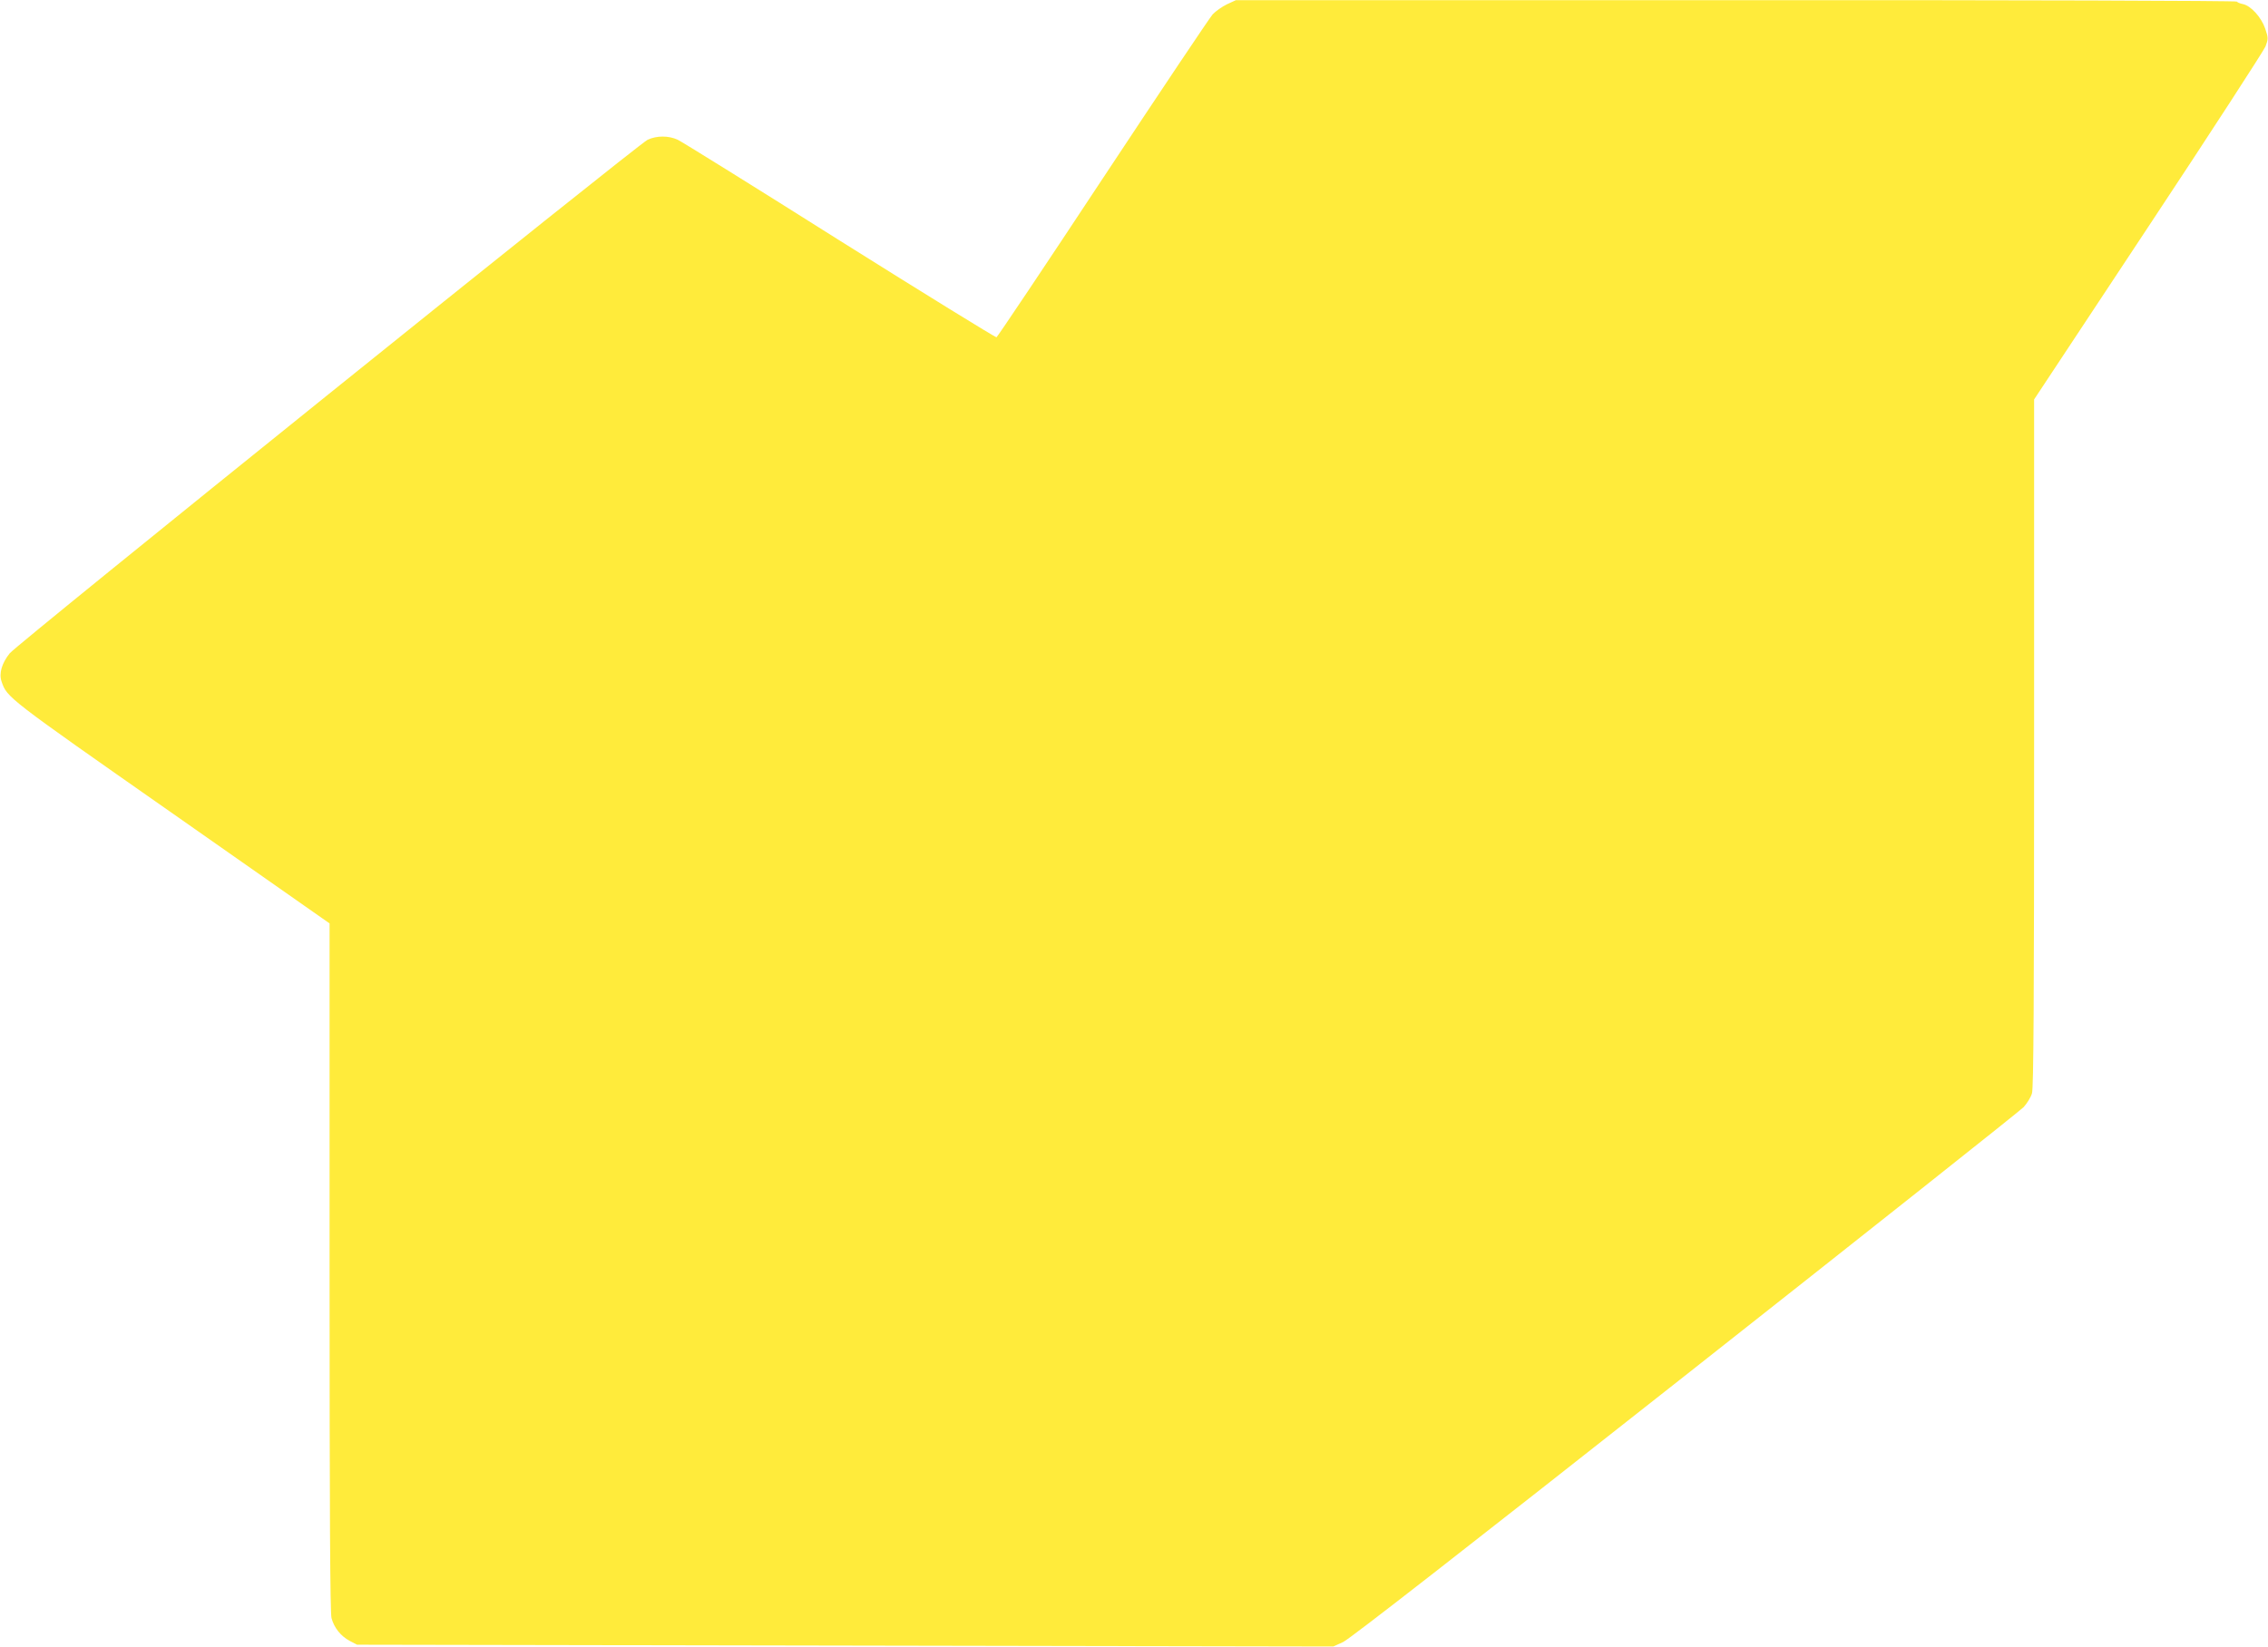 <?xml version="1.0" standalone="no"?>
<!DOCTYPE svg PUBLIC "-//W3C//DTD SVG 20010904//EN"
 "http://www.w3.org/TR/2001/REC-SVG-20010904/DTD/svg10.dtd">
<svg version="1.0" xmlns="http://www.w3.org/2000/svg"
 width="1280pt" height="930pt" viewBox="0 0 1280 930"
 preserveAspectRatio="xMidYMid meet">
<g transform="translate(0,930) scale(0.1,-0.1)"
fill="#ffeb3b" stroke="none">
<path d="M6925 9276 c-27 -13 -64 -39 -81 -57 -17 -19 -296 -436 -620 -926
-324 -491 -594 -894 -600 -897 -5 -2 -404 244 -885 546 -480 303 -892 559
-914 569 -51 24 -119 24 -170 0 -52 -24 -3561 -2849 -3600 -2899 -45 -56 -62
-114 -46 -160 31 -90 29 -89 955 -737 l896 -628 0 -1941 c0 -1372 3 -1953 11
-1981 15 -55 52 -101 102 -128 l42 -22 2755 -5 2755 -5 55 25 c37 17 676 515
1930 1504 1031 813 1891 1495 1911 1516 19 21 41 56 47 78 9 30 12 517 12
1978 l0 1939 644 974 c355 536 652 995 662 1019 16 43 16 48 -2 101 -22 64
-81 129 -126 138 -16 3 -31 10 -34 14 -3 5 -1235 9 -2827 8 l-2822 0 -50 -23z"/>
</g>
</svg>

